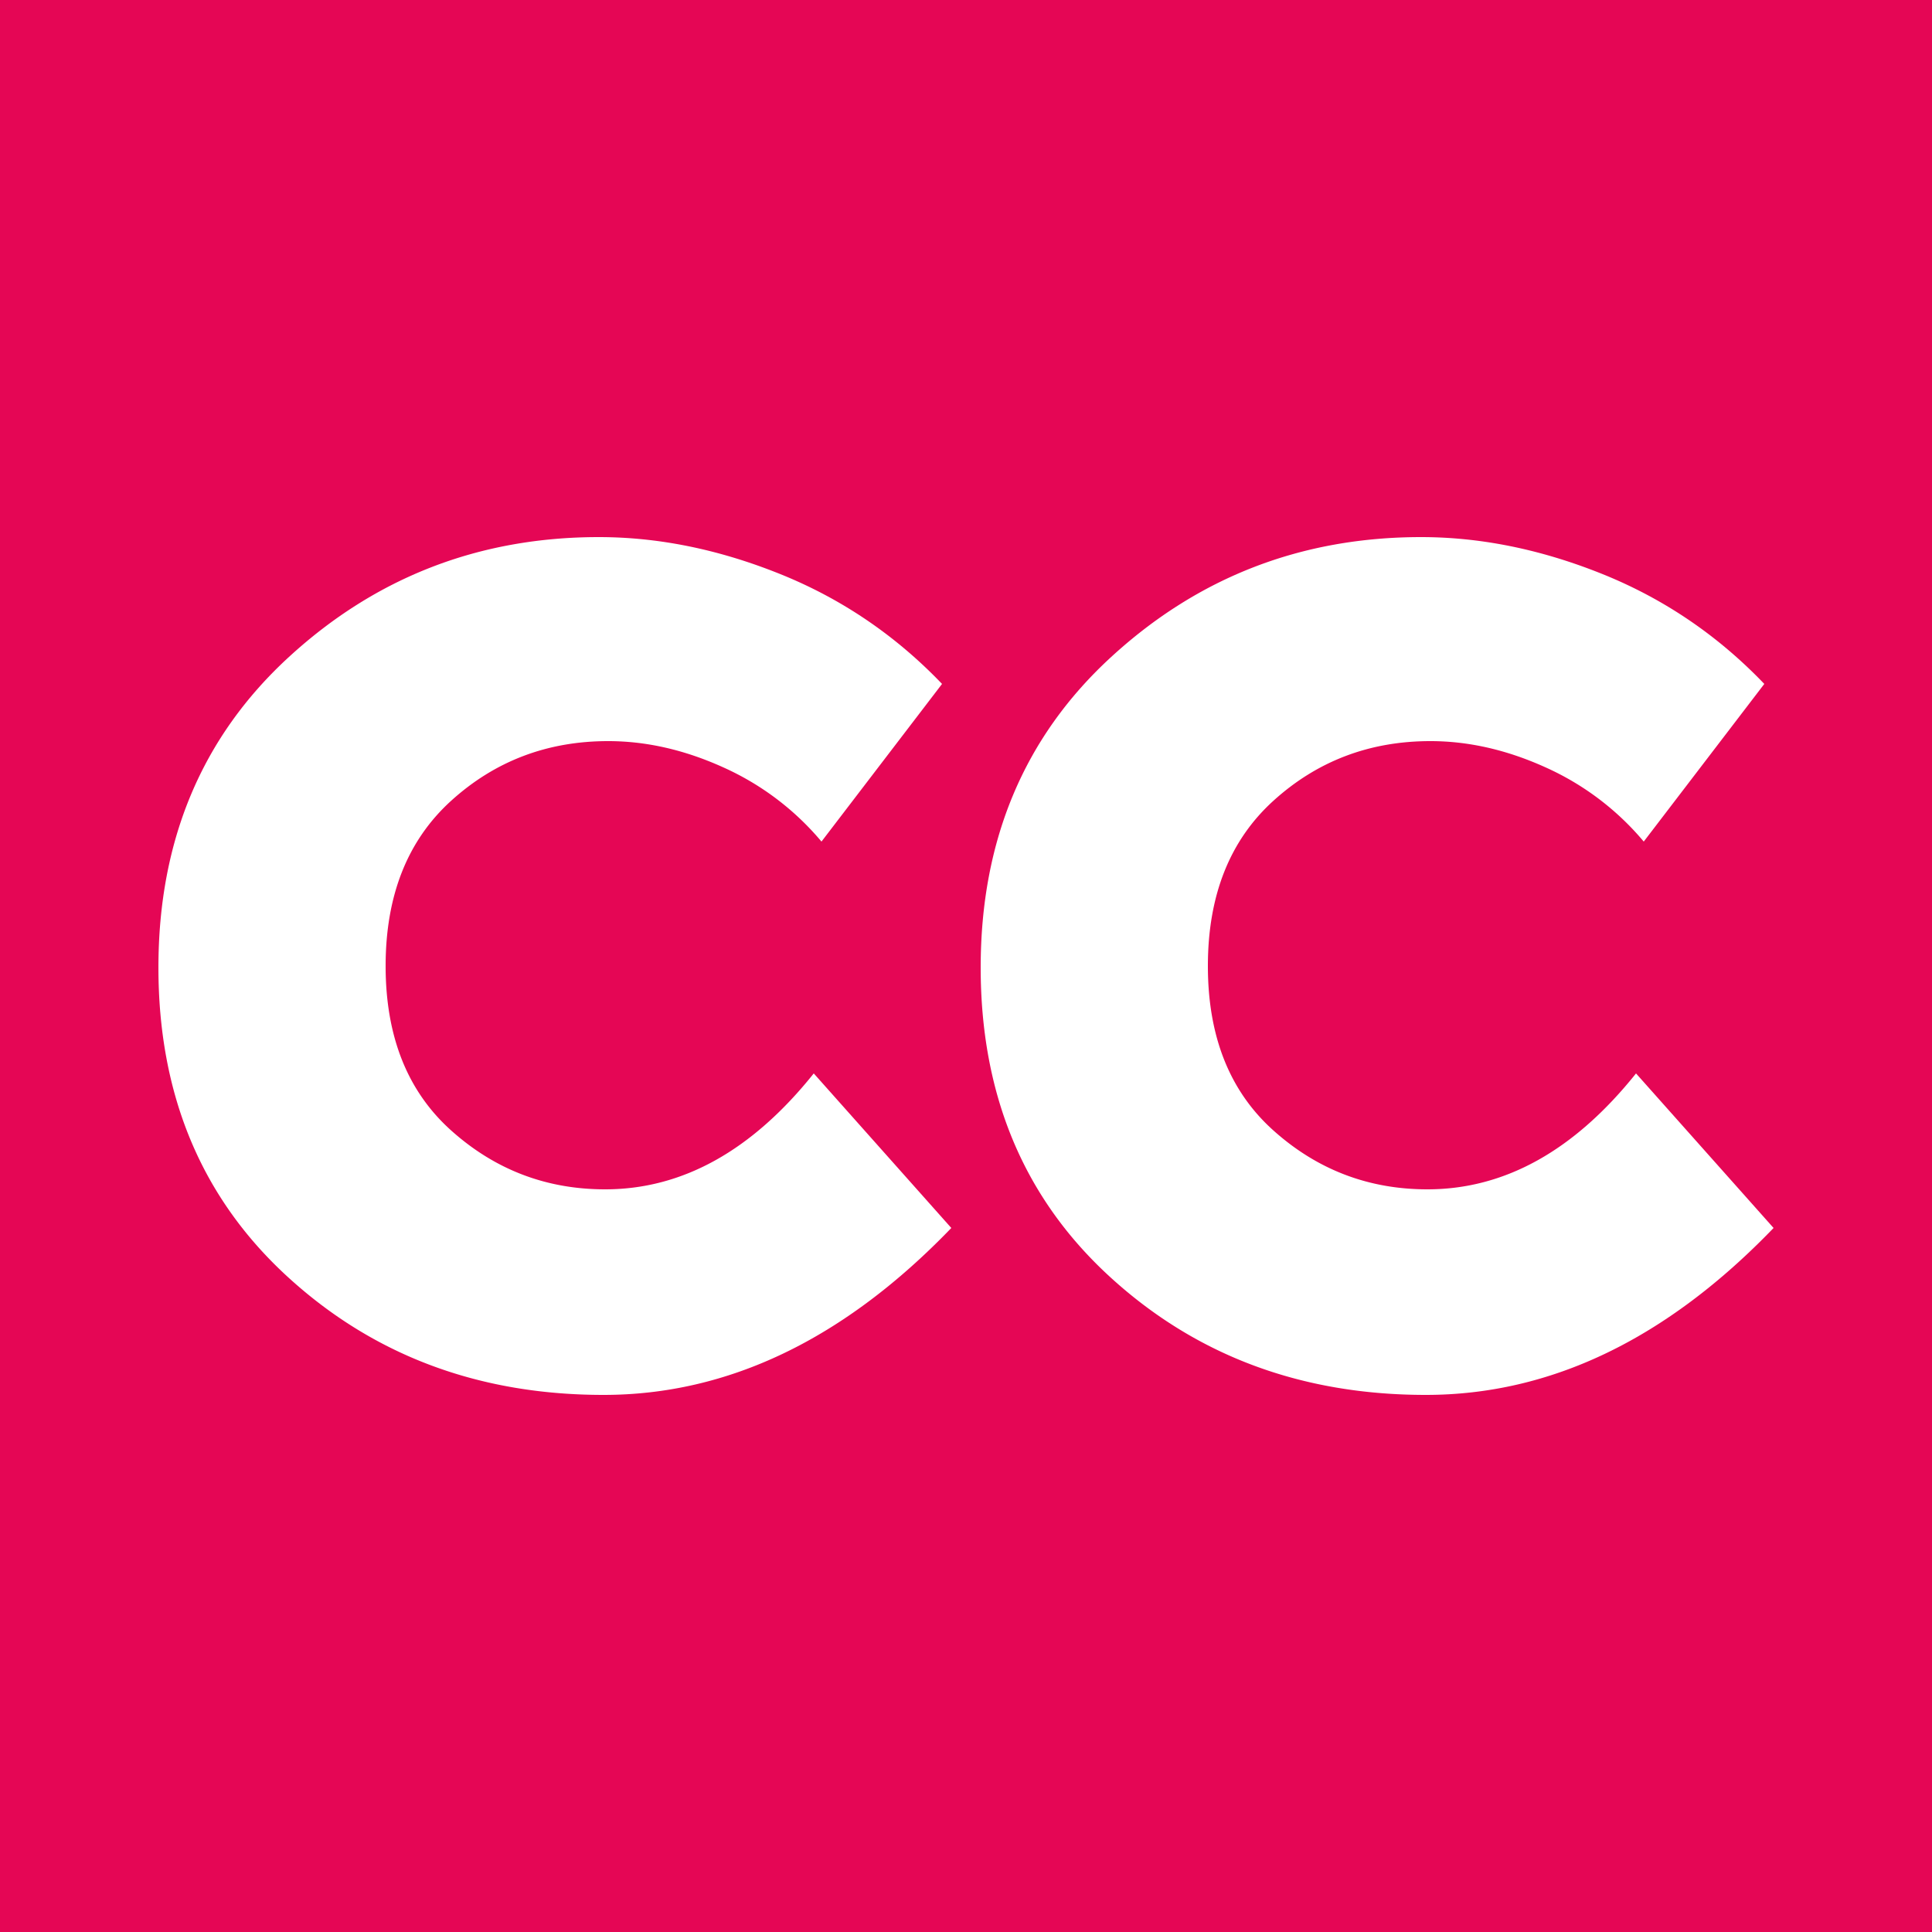 <svg xmlns="http://www.w3.org/2000/svg" viewBox="0 0 75 75" height="75" width="75">
   <rect height="75" width="75" fill="#e50655" />
   <path d="M23.49 46.17c3 0 5.7-1.5 8.1-4.5l5.34 6c-4.16 4.32-8.66 6.48-13.5 6.48s-8.93-1.53-12.27-4.59c-3.34-3.061-5.01-7.06-5.01-12s1.69-8.96 5.07-12.06c3.38-3.1 7.39-4.65 12.03-4.65 2.32 0 4.67.48 7.05 1.44s4.47 2.38 6.27 4.26l-4.68 6.12a10.668 10.668 0 00-3.81-2.88c-1.5-.68-2.99-1.02-4.47-1.02-2.36 0-4.39.771-6.09 2.31-1.7 1.54-2.55 3.681-2.55 6.42 0 2.74.85 4.87 2.55 6.39 1.7 1.521 3.69 2.28 5.97 2.28zm31.92 0c3 0 5.7-1.5 8.1-4.5l5.34 6c-4.161 4.32-8.661 6.48-13.5 6.48-4.84 0-8.931-1.53-12.27-4.59-3.34-3.061-5.01-7.06-5.01-12s1.689-8.96 5.07-12.06c3.379-3.1 7.389-4.65 12.03-4.65 2.319 0 4.67.48 7.05 1.44 2.379.96 4.47 2.38 6.27 4.26l-4.68 6.12A10.668 10.668 0 0060 29.79c-1.5-.68-2.991-1.02-4.47-1.02-2.36 0-4.39.771-6.09 2.31-1.701 1.54-2.55 3.681-2.55 6.42 0 2.74.849 4.87 2.55 6.39 1.7 1.521 3.69 2.28 5.97 2.28z" fill="#fff" />
</svg>